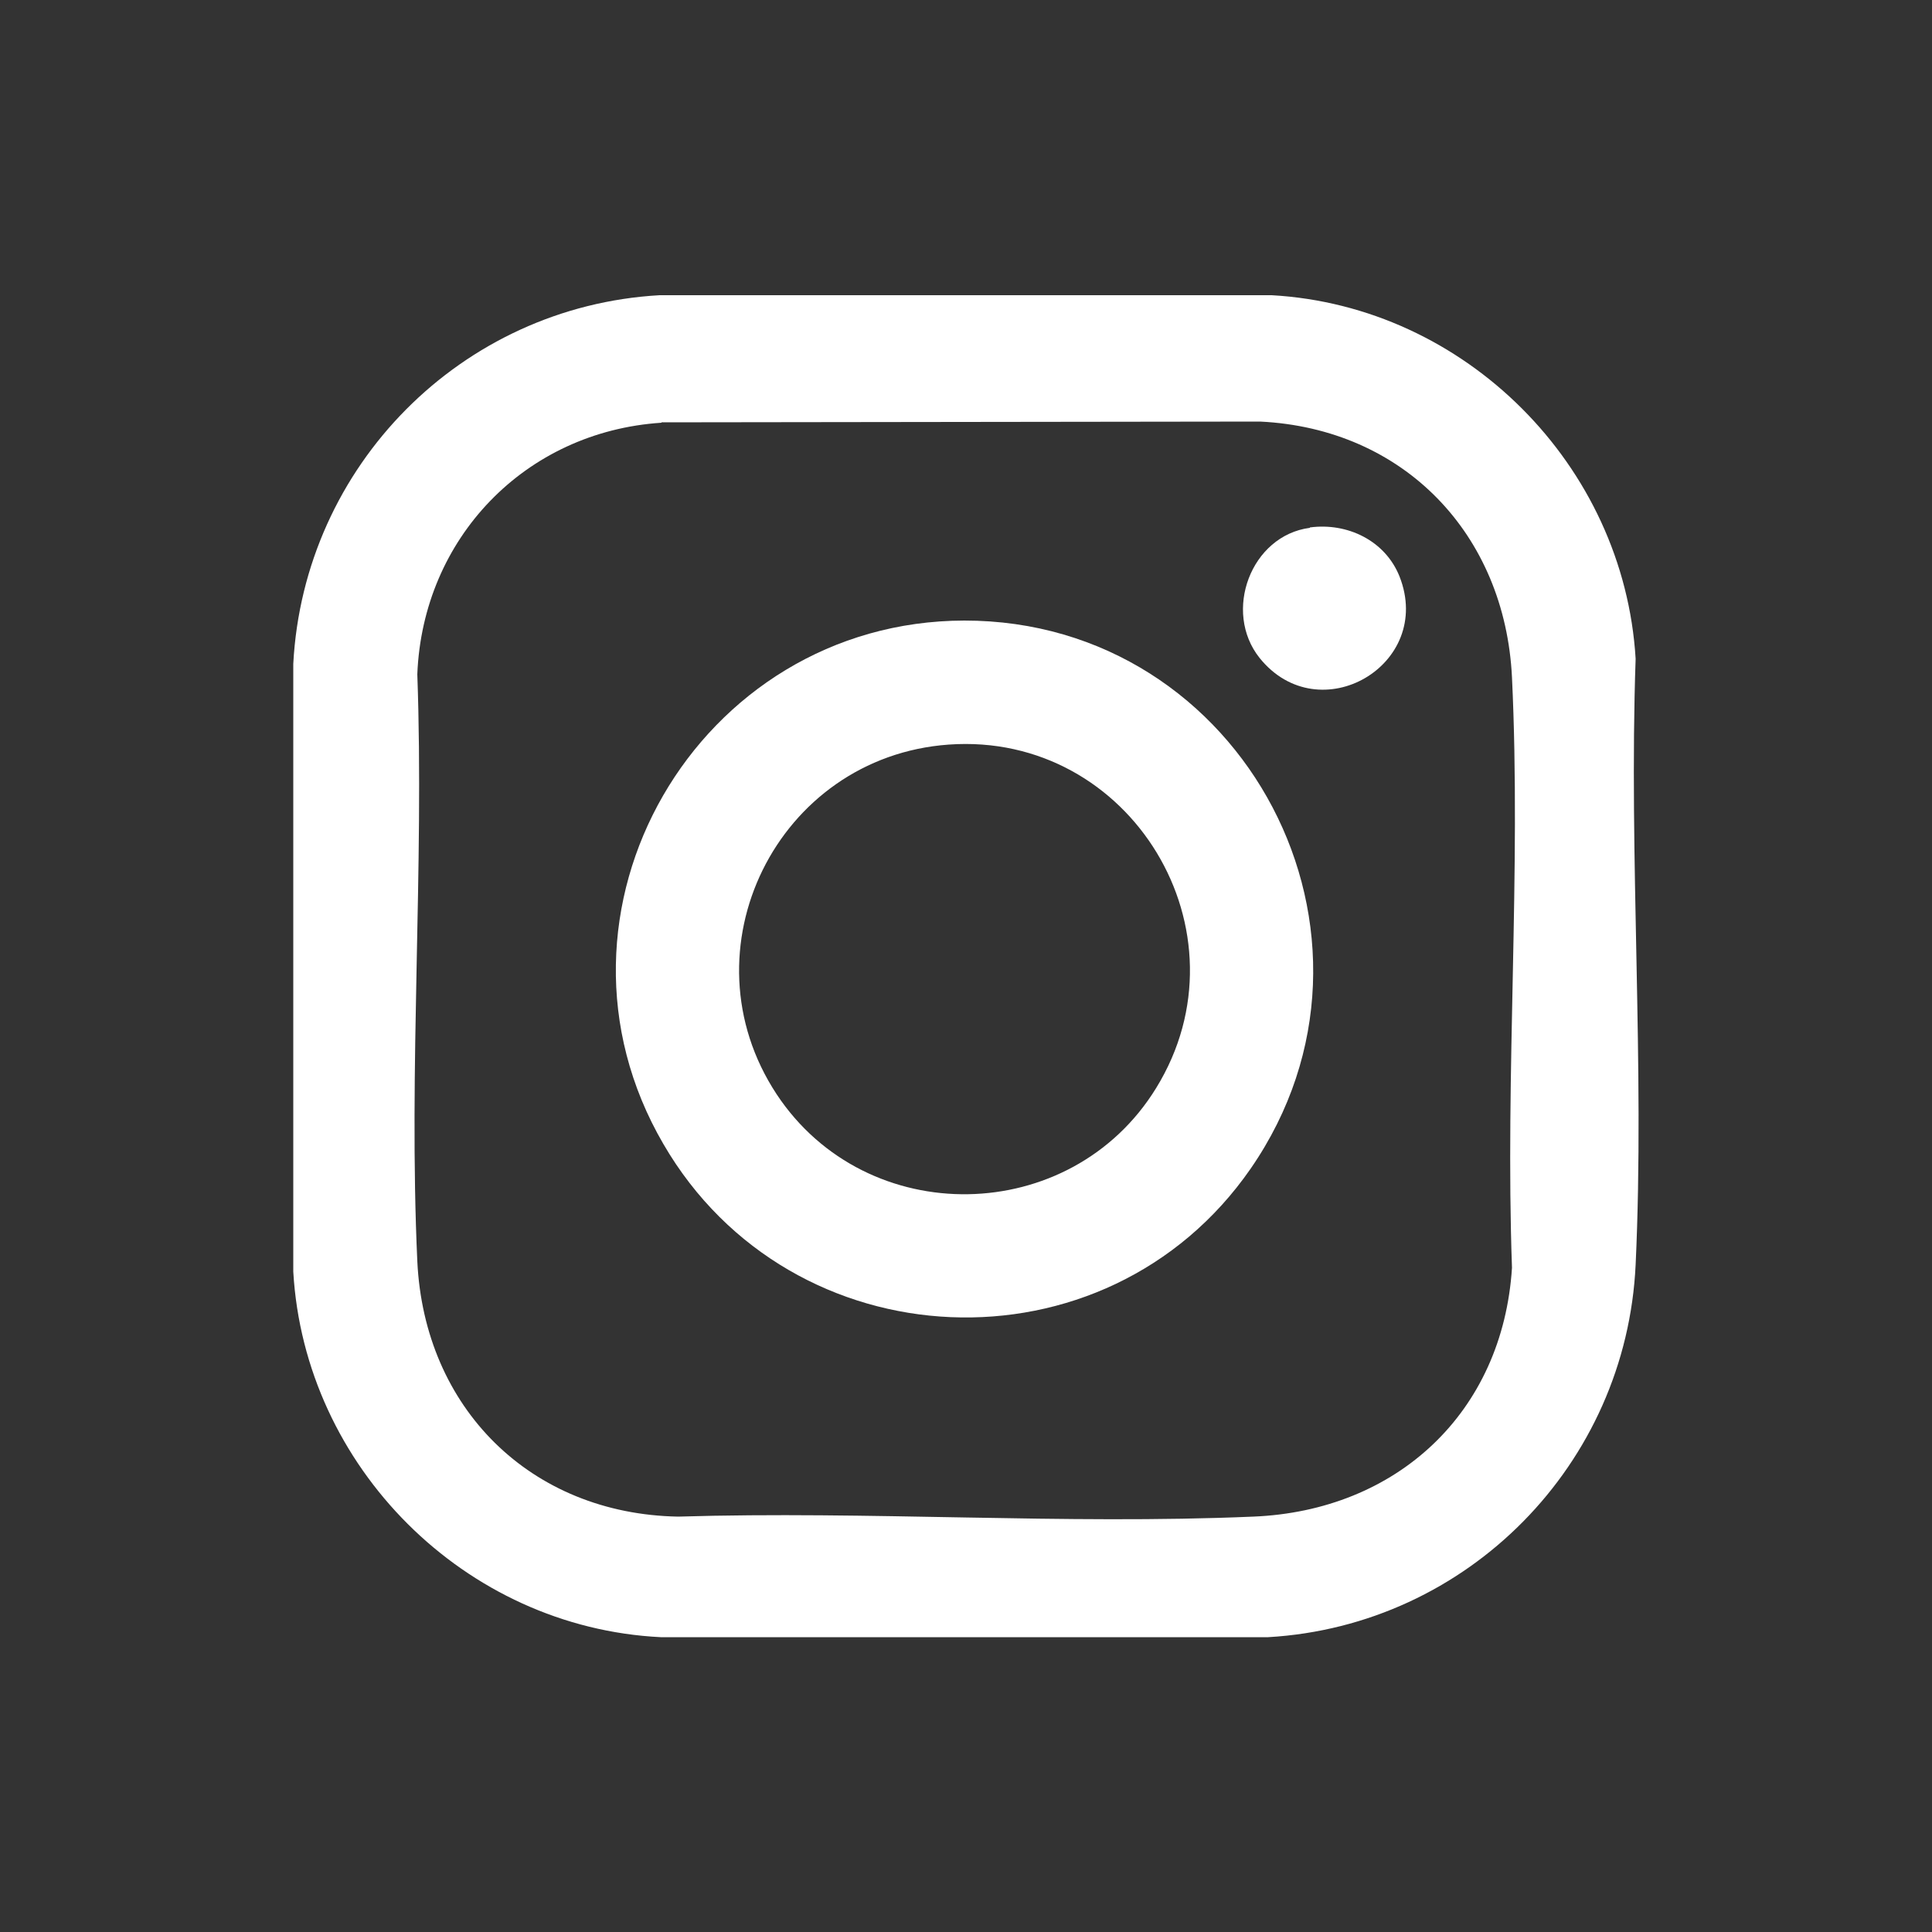 <?xml version="1.0" encoding="UTF-8"?>
<svg id="Livello_2" data-name="Livello 2" xmlns="http://www.w3.org/2000/svg" viewBox="0 0 50 50">
  <rect x="0" y="0" width="50" height="50" fill="#333333" stroke="none"/>
  <defs>
    <style>
      .cls-1 {
        fill: #fff;
      }
    </style>
  </defs>
  <path class="cls-1" d="M17.07,7.64h15.84c5.01.28,9.12,4.4,9.42,9.41-.18,5.18.24,10.52,0,15.68s-4.34,9.34-9.51,9.64h-15.72c-5.07-.25-9.22-4.41-9.51-9.46v-15.73c.27-5.12,4.35-9.25,9.48-9.54ZM17.12,10.94c-3.53.23-6.18,2.99-6.32,6.51.18,5.02-.23,10.19,0,15.19.18,3.8,2.93,6.54,6.75,6.61,4.92-.15,9.97.21,14.88,0,3.72-.15,6.46-2.69,6.7-6.44-.18-5.04.24-10.25,0-15.28-.18-3.7-2.79-6.44-6.52-6.62l-15.49.02Z"/>
  <path class="cls-1" d="M24.95,16.06c7.26-.01,11.56,8.18,7.42,14.18-3.75,5.42-11.9,5.05-15.2-.63-3.5-6,.88-13.54,7.79-13.55ZM24.55,19.27c-4.44.32-6.91,5.32-4.45,9.05,2.33,3.52,7.61,3.43,9.82-.16,2.49-4.04-.65-9.23-5.37-8.89Z"/>
  <path class="cls-1" d="M33.9,13.65c.97-.13,1.95.34,2.32,1.27.9,2.29-2.08,4.02-3.62,2.11-.96-1.2-.23-3.17,1.3-3.37Z"/>
</svg>